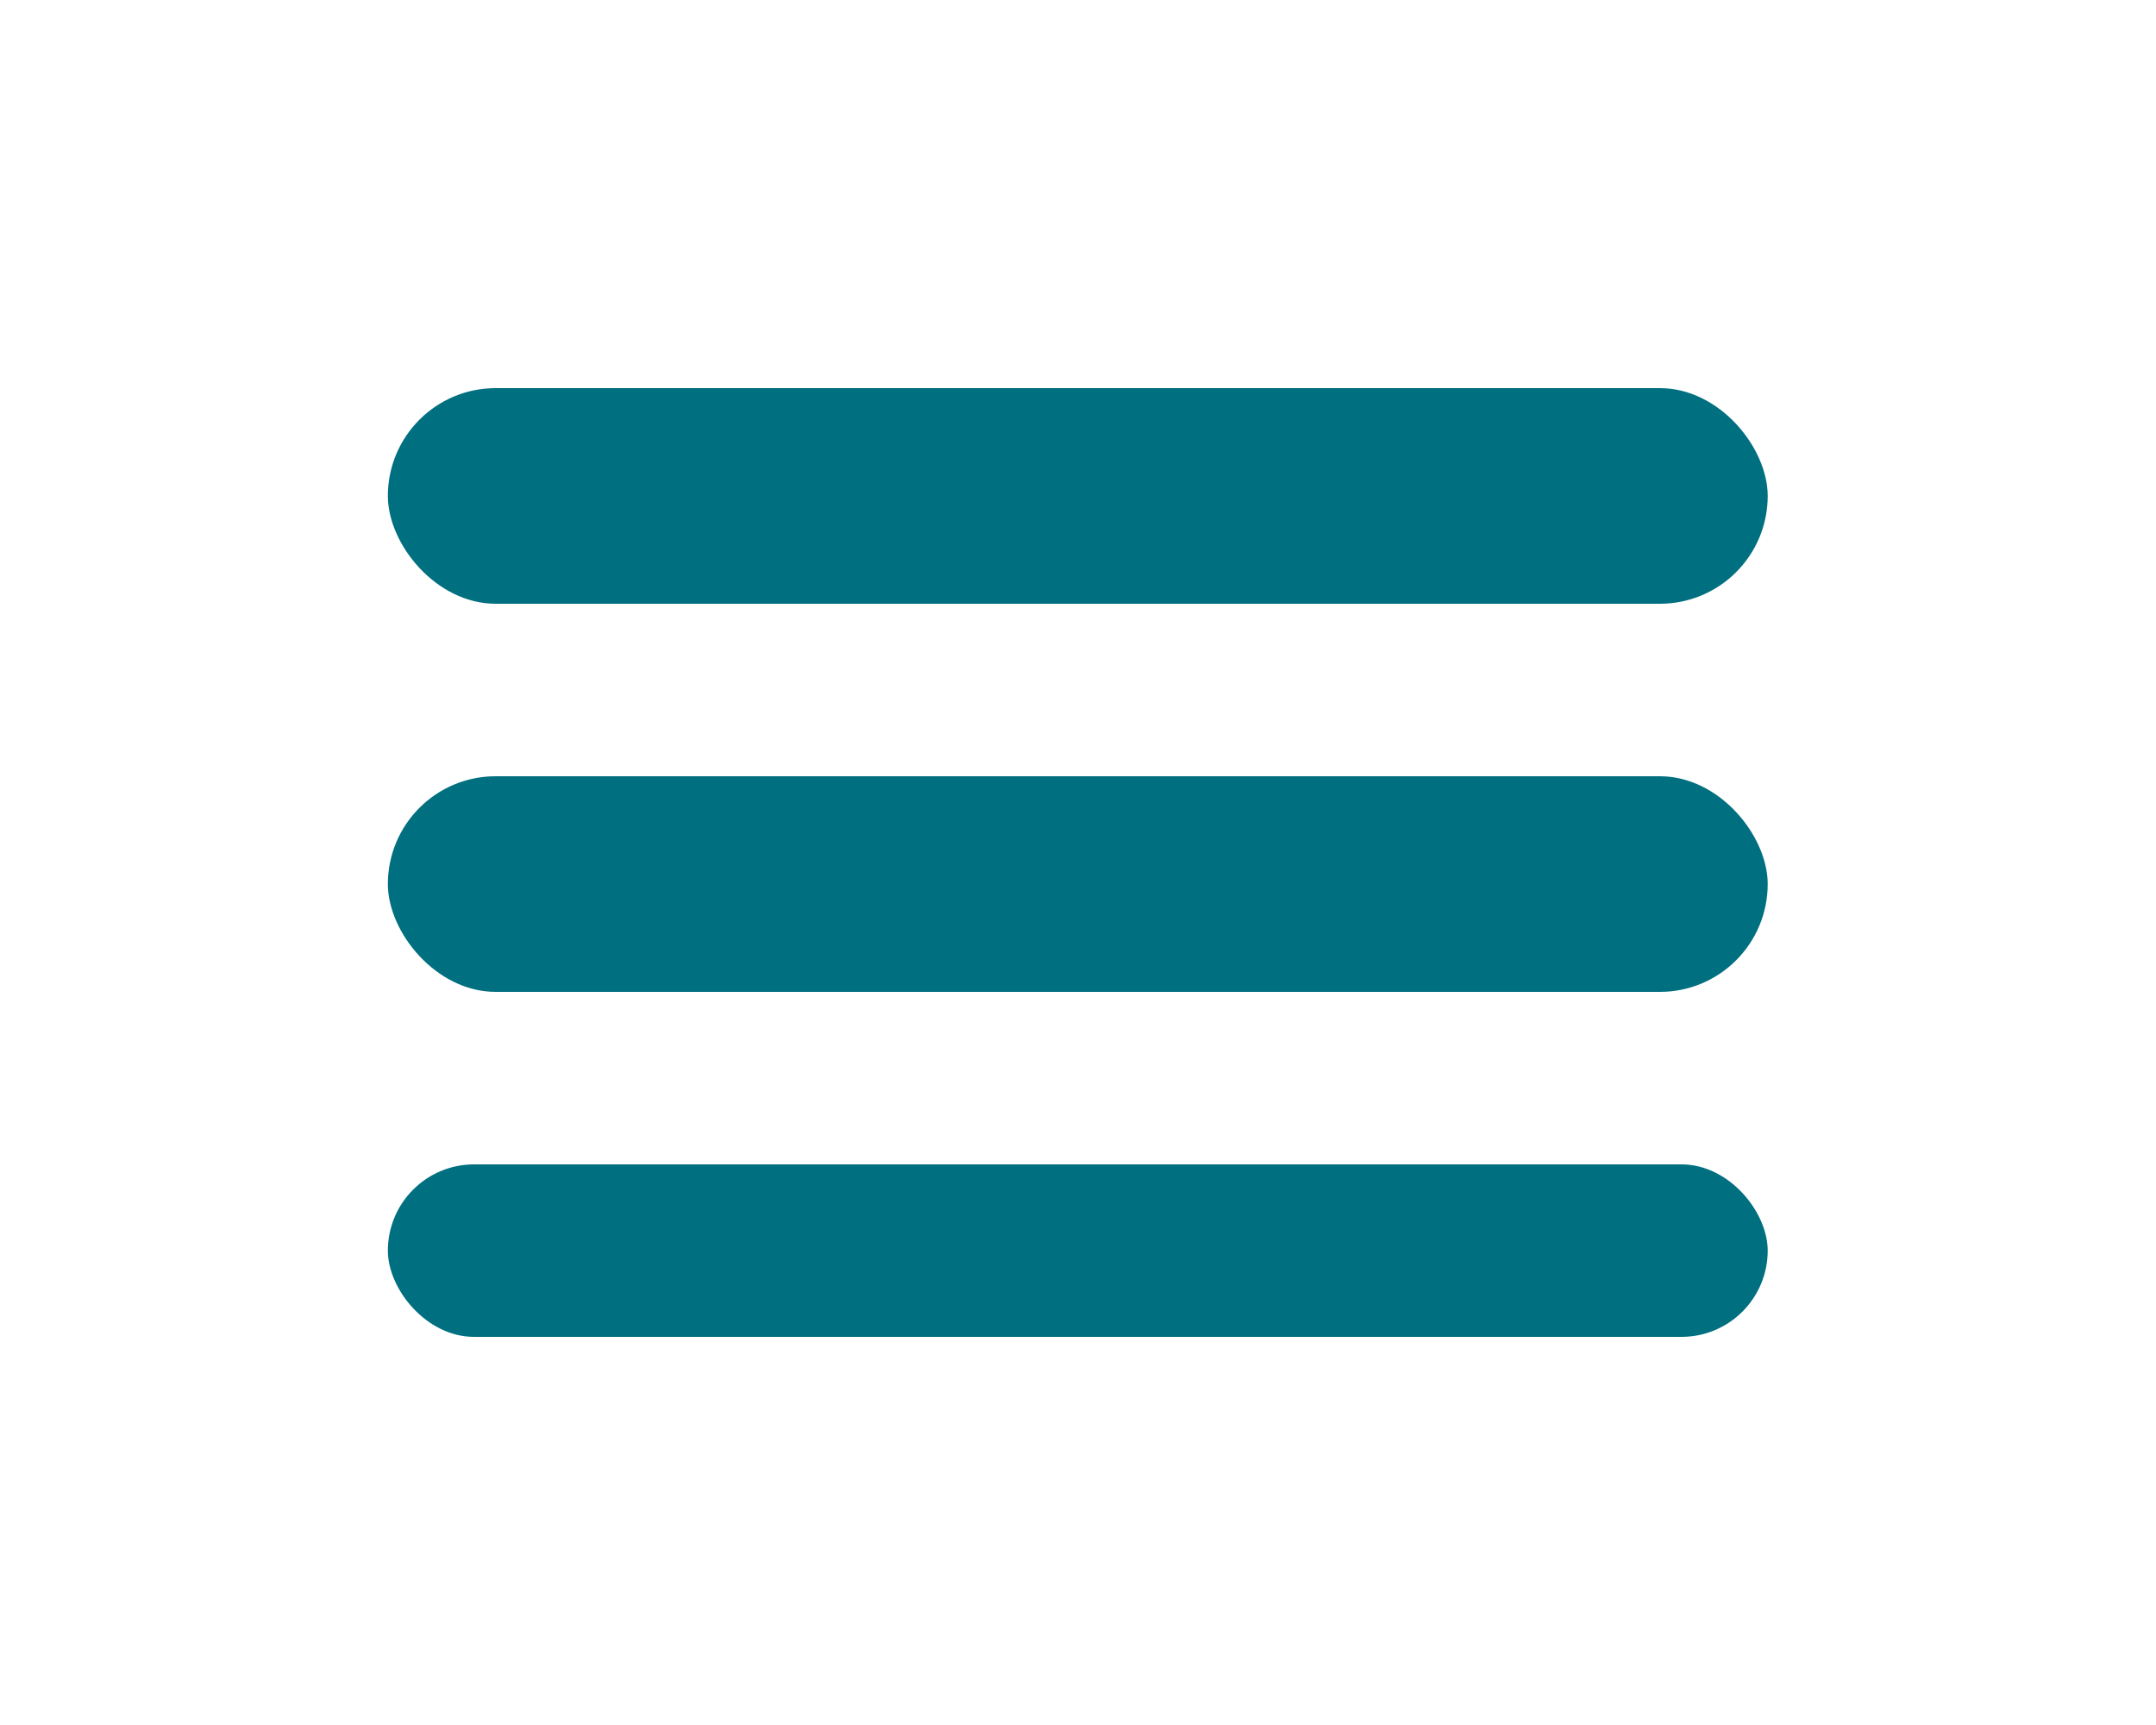 <svg xmlns="http://www.w3.org/2000/svg" xmlns:xlink="http://www.w3.org/1999/xlink" width="50" height="40" viewBox="0 0 50 40">
  <defs>
    <filter id="Rectangle_3841" x="0" y="0" width="50" height="23" filterUnits="userSpaceOnUse">
      <feOffset dy="3" input="SourceAlpha"/>
      <feGaussianBlur stdDeviation="3" result="blur"/>
      <feFlood flood-opacity="0.161"/>
      <feComposite operator="in" in2="blur"/>
      <feComposite in="SourceGraphic"/>
    </filter>
    <filter id="Rectangle_3842" x="0" y="9" width="50" height="23" filterUnits="userSpaceOnUse">
      <feOffset dy="3" input="SourceAlpha"/>
      <feGaussianBlur stdDeviation="3" result="blur-2"/>
      <feFlood flood-opacity="0.161"/>
      <feComposite operator="in" in2="blur-2"/>
      <feComposite in="SourceGraphic"/>
    </filter>
    <filter id="Rectangle_3843" x="0" y="18" width="50" height="22" filterUnits="userSpaceOnUse">
      <feOffset dy="3" input="SourceAlpha"/>
      <feGaussianBlur stdDeviation="3" result="blur-3"/>
      <feFlood flood-opacity="0.161"/>
      <feComposite operator="in" in2="blur-3"/>
      <feComposite in="SourceGraphic"/>
    </filter>
  </defs>
  <g id="menu_icon" data-name="menu icon" transform="translate(-578.935 -38)">
    <g transform="matrix(1, 0, 0, 1, 578.93, 38)" filter="url(#Rectangle_3841)">
      <rect id="Rectangle_3841-2" data-name="Rectangle 3841" width="32" height="5" rx="2.5" transform="translate(9 6)" fill="#006f80"/>
    </g>
    <g transform="matrix(1, 0, 0, 1, 578.93, 38)" filter="url(#Rectangle_3842)">
      <rect id="Rectangle_3842-2" data-name="Rectangle 3842" width="32" height="5" rx="2.5" transform="translate(9 15)" fill="#006f80"/>
    </g>
    <g transform="matrix(1, 0, 0, 1, 578.93, 38)" filter="url(#Rectangle_3843)">
      <rect id="Rectangle_3843-2" data-name="Rectangle 3843" width="32" height="4" rx="2" transform="translate(9 24)" fill="#006f80"/>
    </g>
  </g>
</svg>
